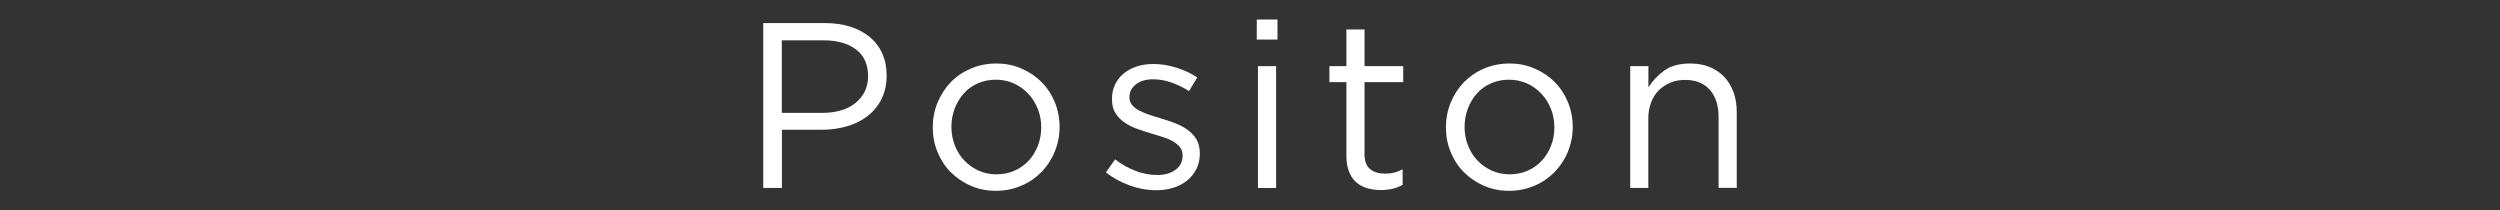 <?xml version="1.0" encoding="UTF-8"?>
<svg id="_レイヤー_2" data-name="レイヤー 2" xmlns="http://www.w3.org/2000/svg" viewBox="0 0 254.7 21.43">
  <rect x="0" y="0" width="254.7" height="21.43" fill="#333333" stroke="none"/>
  <defs>
    <style>
      .cls-1 {
        fill: #fff;
        stroke-width: 0px;
      }
    </style>
  </defs>
  <path class="cls-1" d="M89.81,10.1c-.35.69-.83,1.26-1.43,1.73-.6.46-1.3.81-2.1,1.04-.8.23-1.65.35-2.54.35h-4.08v5.93h-1.9V2.35h6.29c.94,0,1.8.12,2.58.37s1.44.6,1.99,1.06.98,1.02,1.27,1.68c.3.66.44,1.41.44,2.24,0,.91-.18,1.71-.53,2.4ZM87.2,5.03c-.83-.62-1.92-.92-3.29-.92h-4.26v7.39h4.16c.69,0,1.32-.09,1.89-.26s1.06-.43,1.47-.76.72-.72.94-1.18c.22-.46.33-.96.33-1.52,0-1.22-.41-2.13-1.24-2.75Z"/>
  <path class="cls-1" d="M107.47,15.44c-.33.79-.78,1.48-1.36,2.08-.58.59-1.26,1.06-2.06,1.4-.8.34-1.66.52-2.59.52s-1.78-.17-2.57-.52c-.78-.34-1.46-.81-2.04-1.39s-1.02-1.27-1.34-2.05-.48-1.62-.48-2.5.16-1.72.48-2.51.77-1.48,1.34-2.08,1.26-1.06,2.05-1.4c.79-.34,1.66-.52,2.6-.52s1.79.17,2.58.52c.79.34,1.48.81,2.05,1.39.58.58,1.02,1.27,1.34,2.05.32.78.48,1.62.48,2.5s-.16,1.72-.49,2.51ZM105.72,11.08c-.23-.59-.56-1.11-.97-1.54-.42-.44-.9-.79-1.46-1.04-.56-.25-1.17-.38-1.82-.38s-1.29.12-1.85.37c-.56.25-1.04.59-1.43,1.03-.39.44-.7.95-.92,1.53-.22.58-.34,1.21-.34,1.88s.12,1.3.35,1.89c.23.59.55,1.1.96,1.53.41.43.89.77,1.45,1.03.56.25,1.17.38,1.82.38s1.29-.12,1.85-.37c.56-.25,1.04-.59,1.44-1.02.4-.43.71-.94.94-1.52.22-.58.34-1.21.34-1.88s-.12-1.3-.35-1.89Z"/>
  <path class="cls-1" d="M121.87,17.24c-.23.46-.54.84-.94,1.16-.39.32-.86.56-1.39.73s-1.12.25-1.74.25c-.9,0-1.8-.16-2.71-.49-.91-.33-1.72-.77-2.42-1.33l.94-1.32c.67.51,1.37.9,2.1,1.18.73.27,1.46.41,2.2.41s1.37-.18,1.85-.53c.48-.35.72-.83.72-1.44v-.05c0-.3-.08-.57-.25-.79-.17-.22-.4-.42-.68-.59s-.62-.32-1-.44-.76-.25-1.16-.36c-.48-.14-.96-.3-1.45-.47s-.93-.38-1.32-.64c-.39-.26-.71-.58-.96-.96s-.37-.86-.37-1.44v-.05c0-.53.1-1.01.31-1.45.21-.44.5-.82.88-1.13.38-.31.82-.55,1.34-.72s1.08-.25,1.69-.25c.77,0,1.54.12,2.33.37.78.25,1.5.58,2.14,1l-.84,1.39c-.58-.37-1.18-.66-1.81-.88-.63-.22-1.25-.32-1.86-.32-.74,0-1.32.17-1.75.52-.43.34-.65.77-.65,1.28v.05c0,.29.09.54.26.76.18.22.41.4.71.56.3.16.64.3,1.02.43s.78.26,1.2.38c.48.14.96.3,1.43.48.47.18.9.4,1.28.67s.69.6.92.98c.23.38.35.86.35,1.42v.05c0,.59-.12,1.12-.35,1.57Z"/>
  <path class="cls-1" d="M128.04,4.03V1.99h2.11v2.04h-2.11ZM128.16,19.15V6.74h1.85v12.41h-1.85Z"/>
  <path class="cls-1" d="M139.01,15.62c0,.77.19,1.3.58,1.61s.89.46,1.51.46c.32,0,.62-.03.9-.1.28-.06.58-.18.9-.34v1.58c-.32.18-.66.31-1.02.4-.36.09-.76.13-1.21.13-.5,0-.96-.06-1.39-.19-.43-.13-.8-.33-1.12-.61-.31-.28-.56-.64-.73-1.09s-.26-.98-.26-1.61v-7.49h-1.73v-1.63h1.73v-3.74h1.85v3.74h3.94v1.63h-3.94v7.25Z"/>
  <path class="cls-1" d="M159.75,15.44c-.33.79-.78,1.48-1.36,2.08-.58.59-1.26,1.06-2.06,1.4-.8.34-1.66.52-2.59.52s-1.78-.17-2.57-.52c-.78-.34-1.46-.81-2.04-1.39-.58-.58-1.02-1.27-1.34-2.05s-.48-1.62-.48-2.5.16-1.72.48-2.51.77-1.48,1.34-2.08c.58-.59,1.26-1.06,2.05-1.4.79-.34,1.66-.52,2.6-.52s1.79.17,2.58.52c.79.34,1.48.81,2.05,1.39.58.58,1.02,1.27,1.34,2.05.32.78.48,1.62.48,2.5s-.16,1.72-.49,2.51ZM158,11.08c-.23-.59-.56-1.11-.97-1.54s-.9-.79-1.46-1.04c-.56-.25-1.17-.38-1.82-.38s-1.29.12-1.85.37c-.56.25-1.04.59-1.43,1.03-.39.44-.7.95-.92,1.53-.22.58-.34,1.21-.34,1.88s.12,1.3.35,1.89c.23.59.55,1.1.96,1.53.41.43.89.77,1.45,1.03.56.25,1.17.38,1.82.38s1.29-.12,1.85-.37c.56-.25,1.04-.59,1.44-1.02.4-.43.71-.94.94-1.52s.34-1.21.34-1.88-.12-1.3-.35-1.89Z"/>
  <path class="cls-1" d="M167.94,19.15h-1.85V6.74h1.85v2.16c.42-.67.96-1.24,1.63-1.72s1.54-.71,2.62-.71c.75,0,1.42.12,2,.36.58.24,1.08.58,1.49,1.02.41.44.72.96.94,1.57s.32,1.28.32,2.02v7.7h-1.85v-7.25c0-1.15-.3-2.06-.89-2.74-.59-.67-1.44-1.01-2.54-1.01-.53,0-1.02.09-1.48.28s-.85.45-1.19.79-.6.76-.78,1.24c-.18.48-.28,1.01-.28,1.58v7.1Z"/>
</svg>